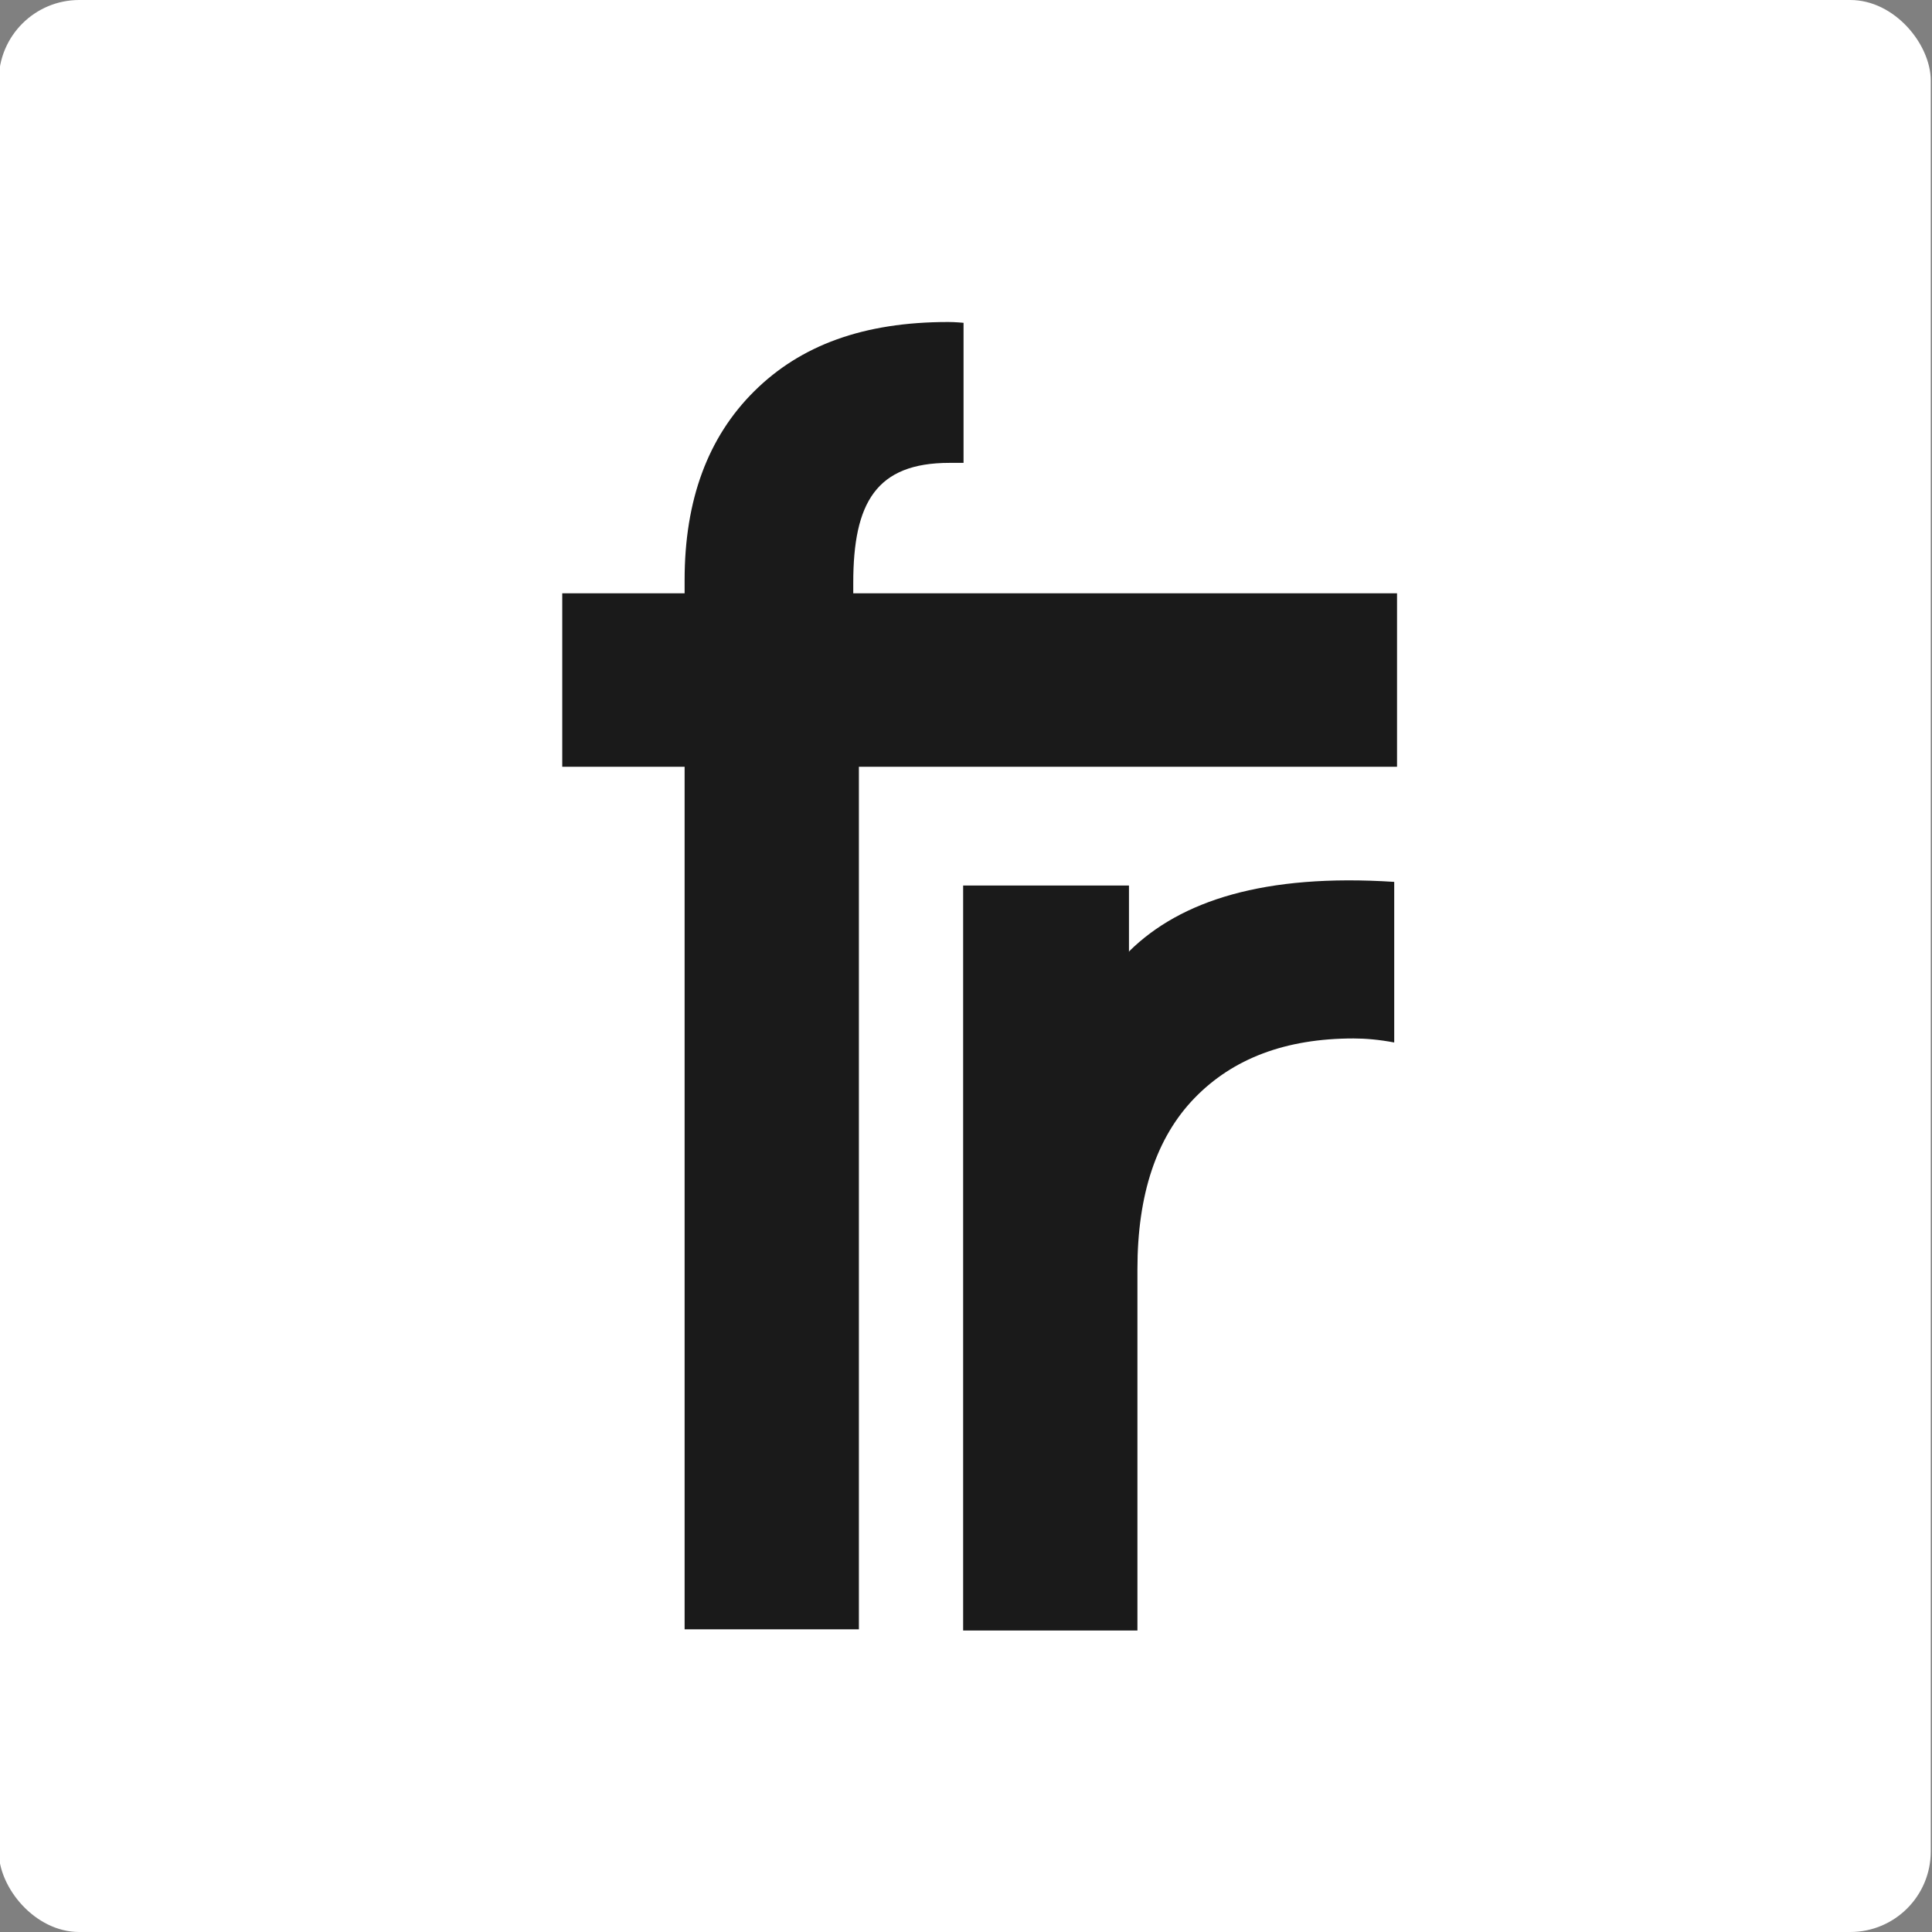 <svg xmlns="http://www.w3.org/2000/svg" xmlns:xlink="http://www.w3.org/1999/xlink" id="ez06tsgTfpx1" viewBox="0 0 48 48" shape-rendering="geometricPrecision" text-rendering="geometricPrecision" project-id="74c985d683b14e7fa1496565c50b1493" export-id="a387ae5804e1437da5f762eb9b55de5a" cached="false"><rect x="0" y="0" width="48" height="48" fill="#808080" stroke="none"/><g transform="translate(-43.641-.24)"><rect width="48" height="48" rx="2" ry="2" transform="translate(43.61 0.24)" fill="#fff"/><path d="M67.23,11.74c-1.82,0-2.39.99-2.39,2.98v.26h13.51v4.31h-13.37v21.43h-4.33v-21.43h-3.04v-4.31h3.04v-.33c0-1.99.58-3.55,1.73-4.69s2.71-1.72,4.82-1.72c.17,0,.38.02.38.02v3.48h-.35Z" fill="#1a1a1a"/><path d="M71.7,23.87c1.27-1.25,3.35-1.93,6.58-1.72v3.99c-.37-.07-.71-.1-1.01-.1-1.69,0-3,.5-3.95,1.48s-1.42,2.4-1.42,4.25v8.98h-4.33v-18.51h4.12v1.65v0l.01-.02Z" fill="#1a1a1a"/></g>
</svg>